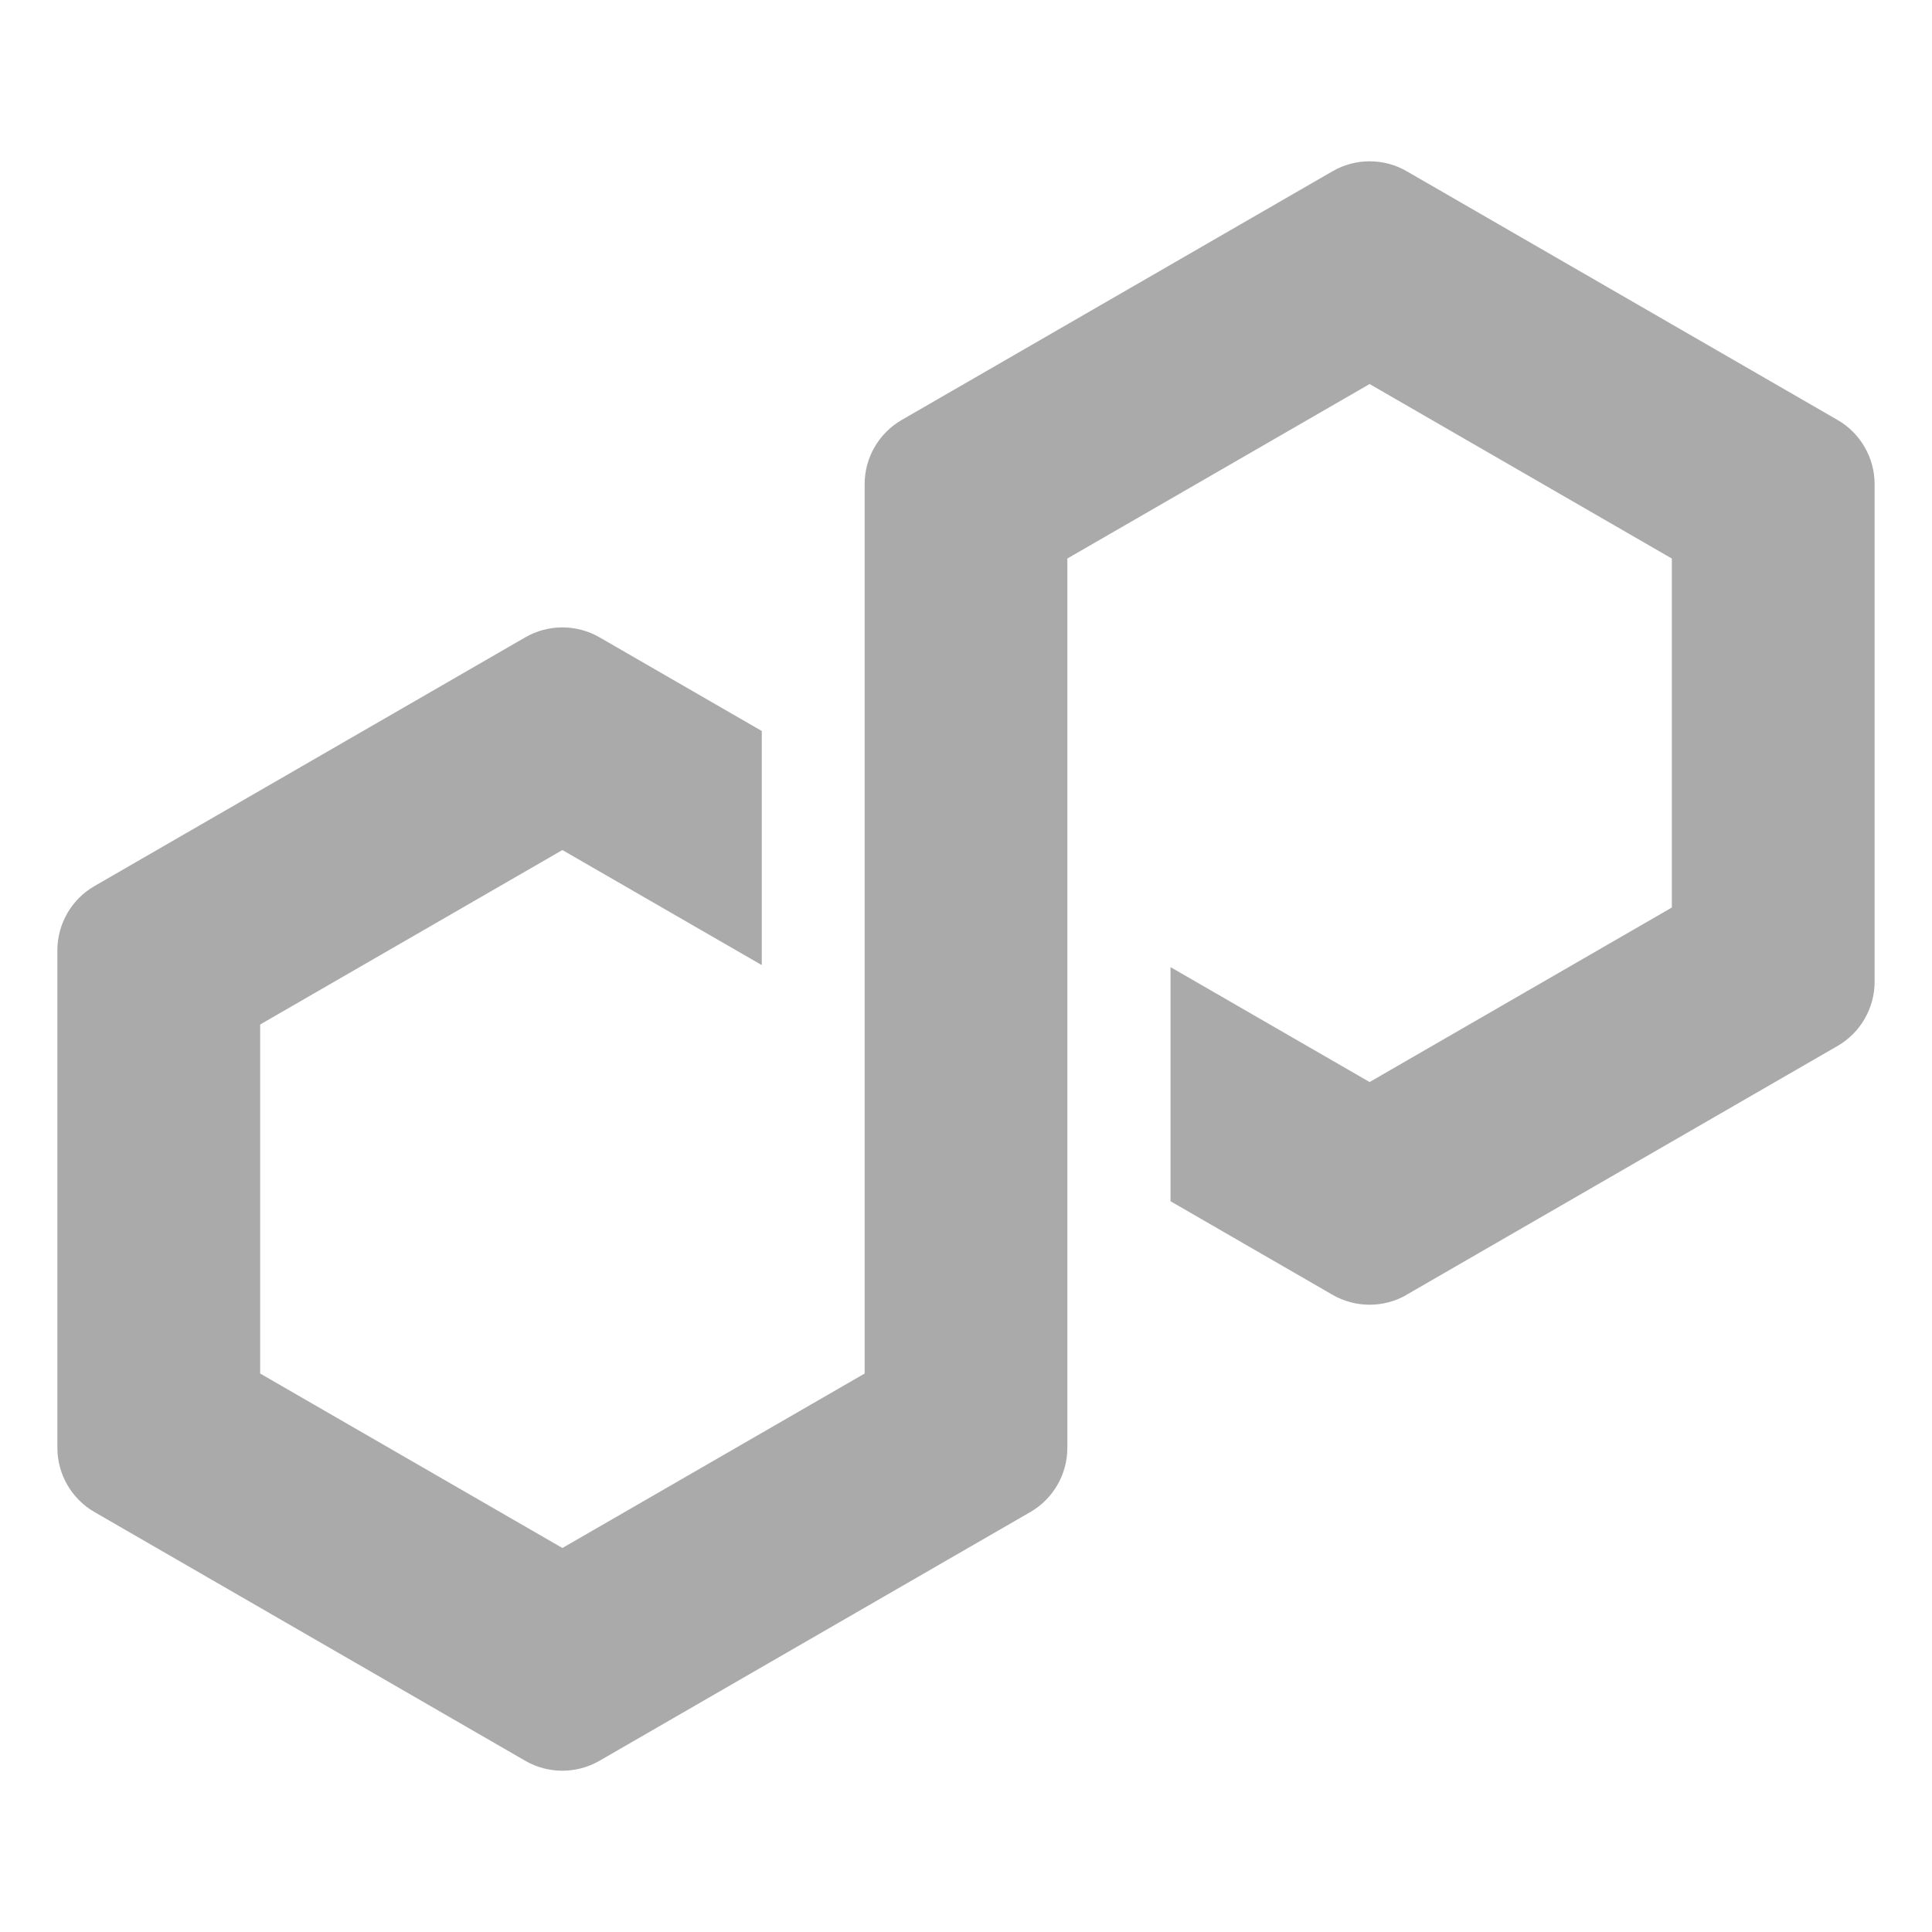 <?xml version="1.0" encoding="UTF-8"?><svg id="Layer_1" xmlns="http://www.w3.org/2000/svg" viewBox="0 0 500 500"><defs><style>.cls-1{fill:#aaa;}</style></defs><path class="cls-1" d="m364.03,335.08l111.55-64.4c5.9-3.41,9.57-9.76,9.57-16.58V125.28c0-6.81-3.67-13.17-9.57-16.58l-111.55-64.4c-5.9-3.41-13.24-3.4-19.14,0l-111.55,64.4c-5.9,3.41-9.57,9.76-9.57,16.58v230.19l-78.22,45.15-78.22-45.15v-90.33l78.22-45.15,51.6,29.78v-60.59l-42.03-24.26c-2.9-1.67-6.21-2.55-9.57-2.55s-6.67.88-9.57,2.55L24.42,229.33c-5.9,3.41-9.57,9.76-9.57,16.58v128.81c0,6.81,3.67,13.17,9.57,16.58l111.55,64.41c5.9,3.4,13.23,3.4,19.14,0l111.55-64.4c5.9-3.41,9.57-9.77,9.57-16.58v-230.19l1.41-.81,76.81-44.34,78.22,45.16v90.32l-78.22,45.16-51.52-29.74v60.59l41.95,24.23c5.9,3.4,13.24,3.4,19.14,0Z"/></svg>